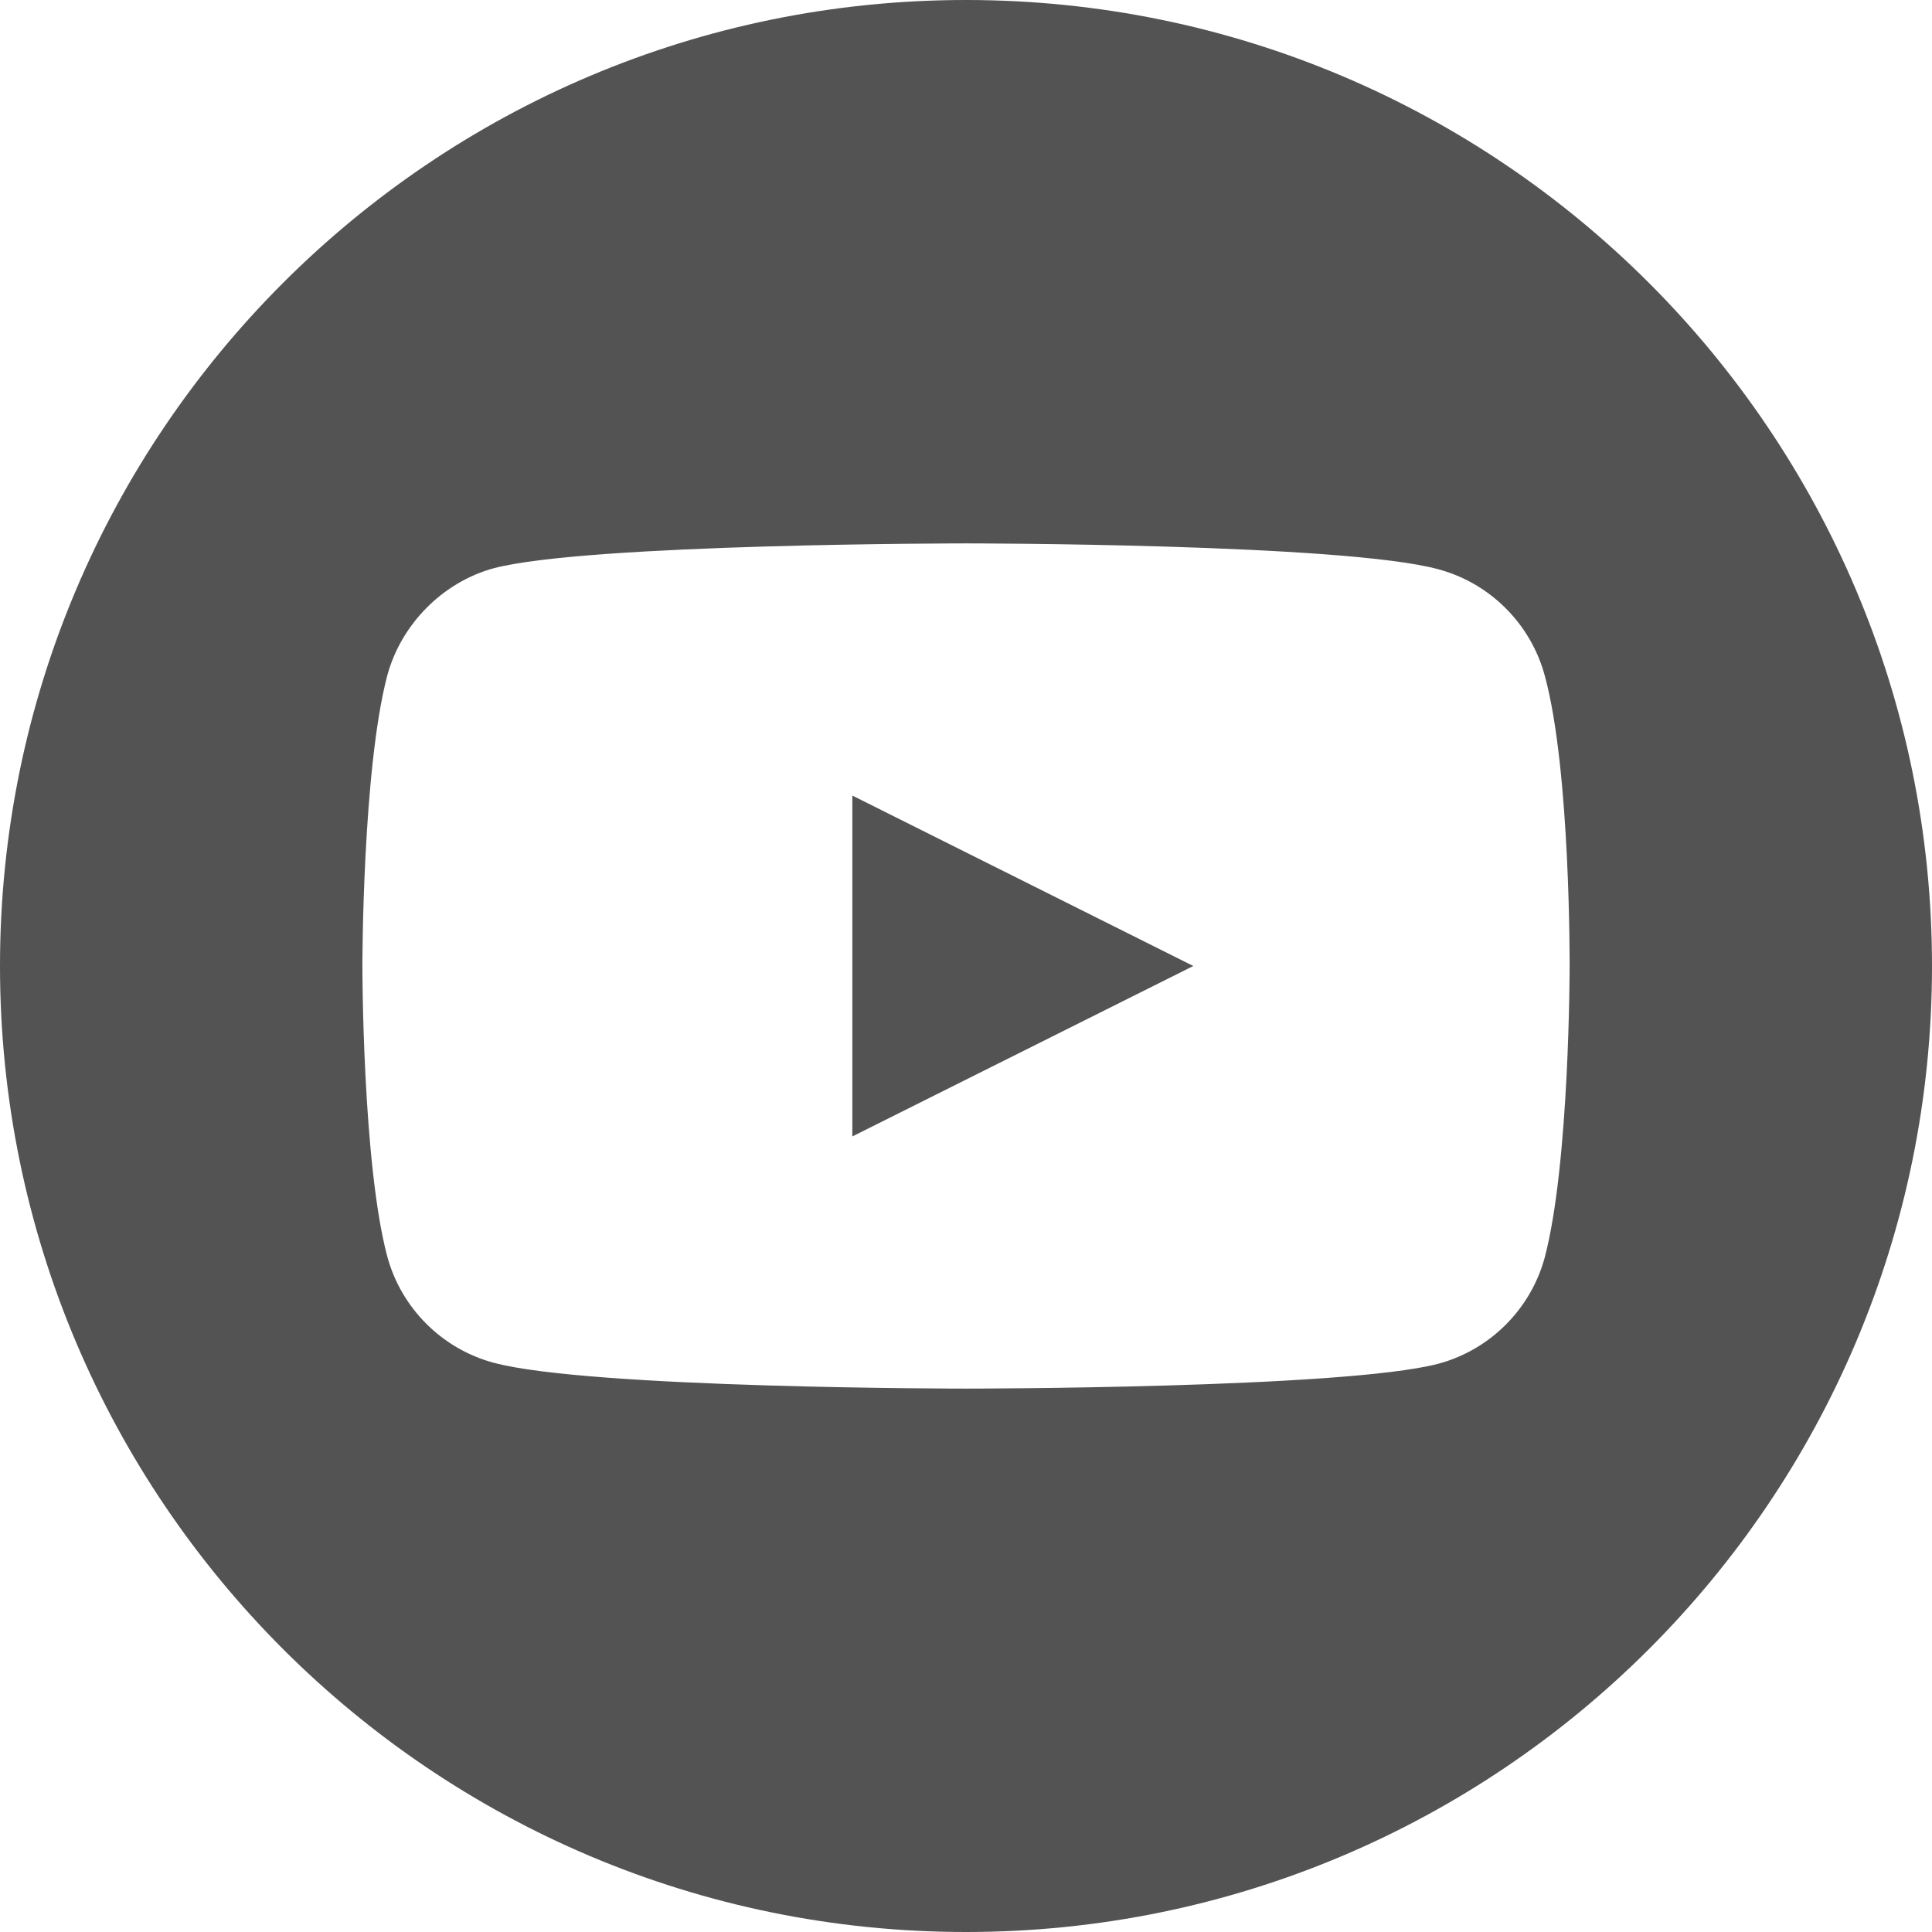 <?xml version="1.0" encoding="UTF-8"?>
<svg width="23px" height="23px" viewBox="0 0 23 23" version="1.1" xmlns="http://www.w3.org/2000/svg" xmlns:xlink="http://www.w3.org/1999/xlink">
    <!-- Generator: Sketch 54.1 (76490) - https://sketchapp.com -->
    <title>youtube</title>
    <desc>Created with Sketch.</desc>
    <g id="Symbols" stroke="none" stroke-width="1" fill="none" fill-rule="evenodd">
        <g id="MENU-COTTO-" transform="translate(-1341, -48)" fill="#535353" fill-rule="nonzero">
            <g id="Group-11" transform="translate(1263, 48)">
                <g id="youtube" transform="translate(78, 0)">
                    <polygon id="Path" points="10.147 13.529 14.206 11.5 10.147 9.471"></polygon>
                    <path d="M11.5,0 C5.15,0 0,5.15 0,11.5 C0,17.85 5.15,23 11.5,23 C17.85,23 23,17.85 23,11.5 C23,5.15 17.85,0 11.5,0 Z M18.686,11.512 C18.686,11.512 18.686,13.844 18.39,14.969 C18.224,15.584 17.739,16.07 17.123,16.235 C15.999,16.531 11.5,16.531 11.5,16.531 C11.5,16.531 7.013,16.531 5.877,16.223 C5.261,16.058 4.776,15.572 4.61,14.957 C4.314,13.844 4.314,11.5 4.314,11.5 C4.314,11.5 4.314,9.168 4.61,8.043 C4.776,7.428 5.273,6.93 5.877,6.765 C7.001,6.469 11.5,6.469 11.5,6.469 C11.5,6.469 15.999,6.469 17.123,6.777 C17.739,6.942 18.224,7.428 18.39,8.043 C18.698,9.168 18.686,11.512 18.686,11.512 L18.686,11.512 Z" id="Shape"></path>
                </g>
            </g>
        </g>
    </g>
</svg>
